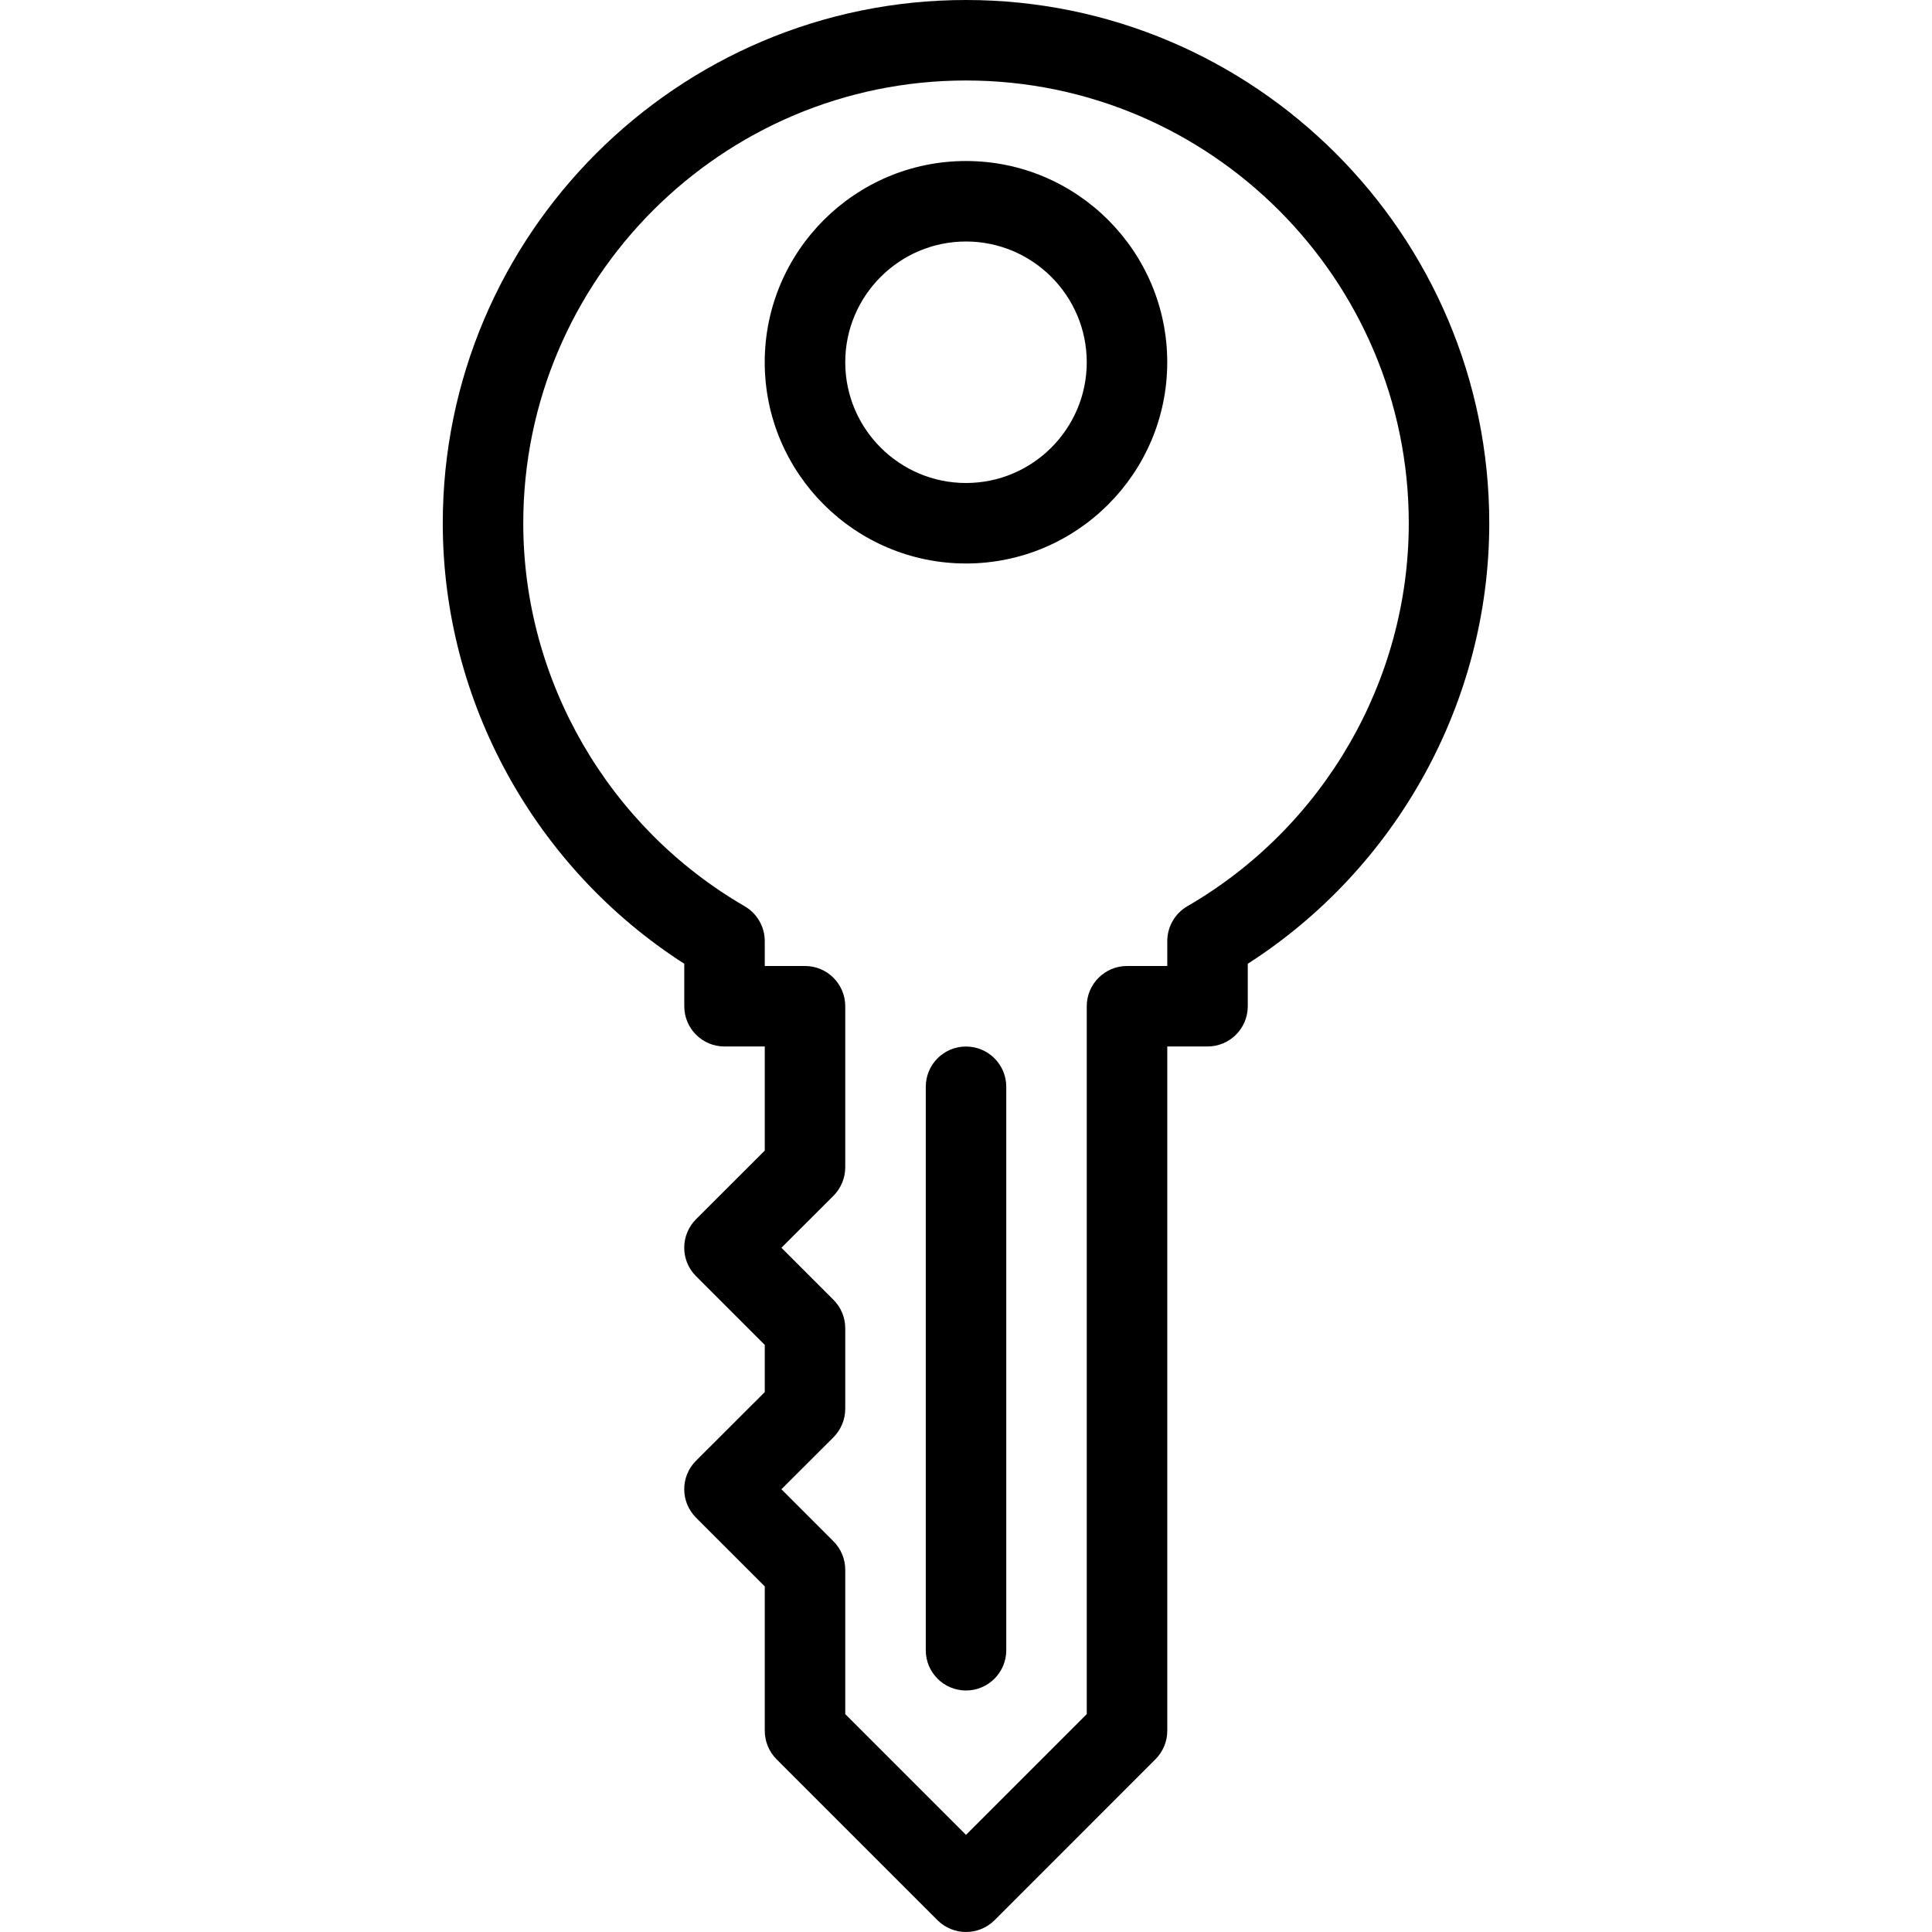 <?xml version="1.0" encoding="UTF-8"?> <svg xmlns="http://www.w3.org/2000/svg" width="50" height="50" viewBox="0 0 50 50" fill="none"> <g clip-path="url(#clip0)"> <path d="M25 0C17.534 0 11.459 6.075 11.459 13.542C11.459 18.146 13.84 22.46 17.709 24.942V26.042C17.709 26.617 18.175 27.083 18.75 27.083H19.792V29.777L18.013 31.554C17.606 31.96 17.606 32.621 18.013 33.027L19.792 34.806V36.027L18.013 37.804C17.606 38.21 17.606 38.871 18.013 39.277L19.792 41.056V44.792C19.792 45.069 19.902 45.334 20.096 45.529L24.263 49.696C24.467 49.898 24.734 50 25 50C25.267 50 25.534 49.898 25.738 49.696L29.904 45.529C30.098 45.334 30.209 45.069 30.209 44.792V27.083H31.25C31.825 27.083 32.292 26.617 32.292 26.042V24.942C36.161 22.46 38.542 18.146 38.542 13.542C38.542 6.075 32.467 0 25 0ZM30.727 23.454C30.406 23.642 30.209 23.985 30.209 24.356V25H29.167C28.592 25 28.125 25.467 28.125 26.042V44.361L25 47.486L21.875 44.361V40.625C21.875 40.348 21.765 40.083 21.569 39.888L20.223 38.542L21.571 37.196C21.765 37 21.875 36.736 21.875 36.458V34.375C21.875 34.098 21.765 33.833 21.569 33.638L20.223 32.292L21.571 30.946C21.765 30.75 21.875 30.485 21.875 30.208V26.042C21.875 25.467 21.409 25 20.834 25H19.792V24.356C19.792 23.985 19.594 23.642 19.273 23.454C15.738 21.406 13.542 17.608 13.542 13.542C13.542 7.223 18.684 2.083 25 2.083C31.317 2.083 36.459 7.223 36.459 13.542C36.459 17.608 34.263 21.406 30.727 23.454Z" fill="black"></path> <path d="M25 4.167C22.127 4.167 19.791 6.504 19.791 9.375C19.791 12.246 22.127 14.583 25 14.583C27.873 14.583 30.208 12.246 30.208 9.375C30.208 6.504 27.873 4.167 25 4.167ZM25 12.5C23.277 12.5 21.875 11.098 21.875 9.375C21.875 7.652 23.277 6.25 25 6.25C26.723 6.25 28.125 7.652 28.125 9.375C28.125 11.098 26.723 12.5 25 12.5Z" fill="black"></path> <path d="M25 27.084C24.425 27.084 23.959 27.55 23.959 28.125V42.709C23.959 43.283 24.425 43.75 25 43.75C25.575 43.75 26.042 43.283 26.042 42.709V28.125C26.042 27.55 25.575 27.084 25 27.084Z" fill="black"></path> </g> <defs> <clipPath id="clip0"> <rect width="50" height="50" fill="white"></rect> </clipPath> </defs> </svg> 